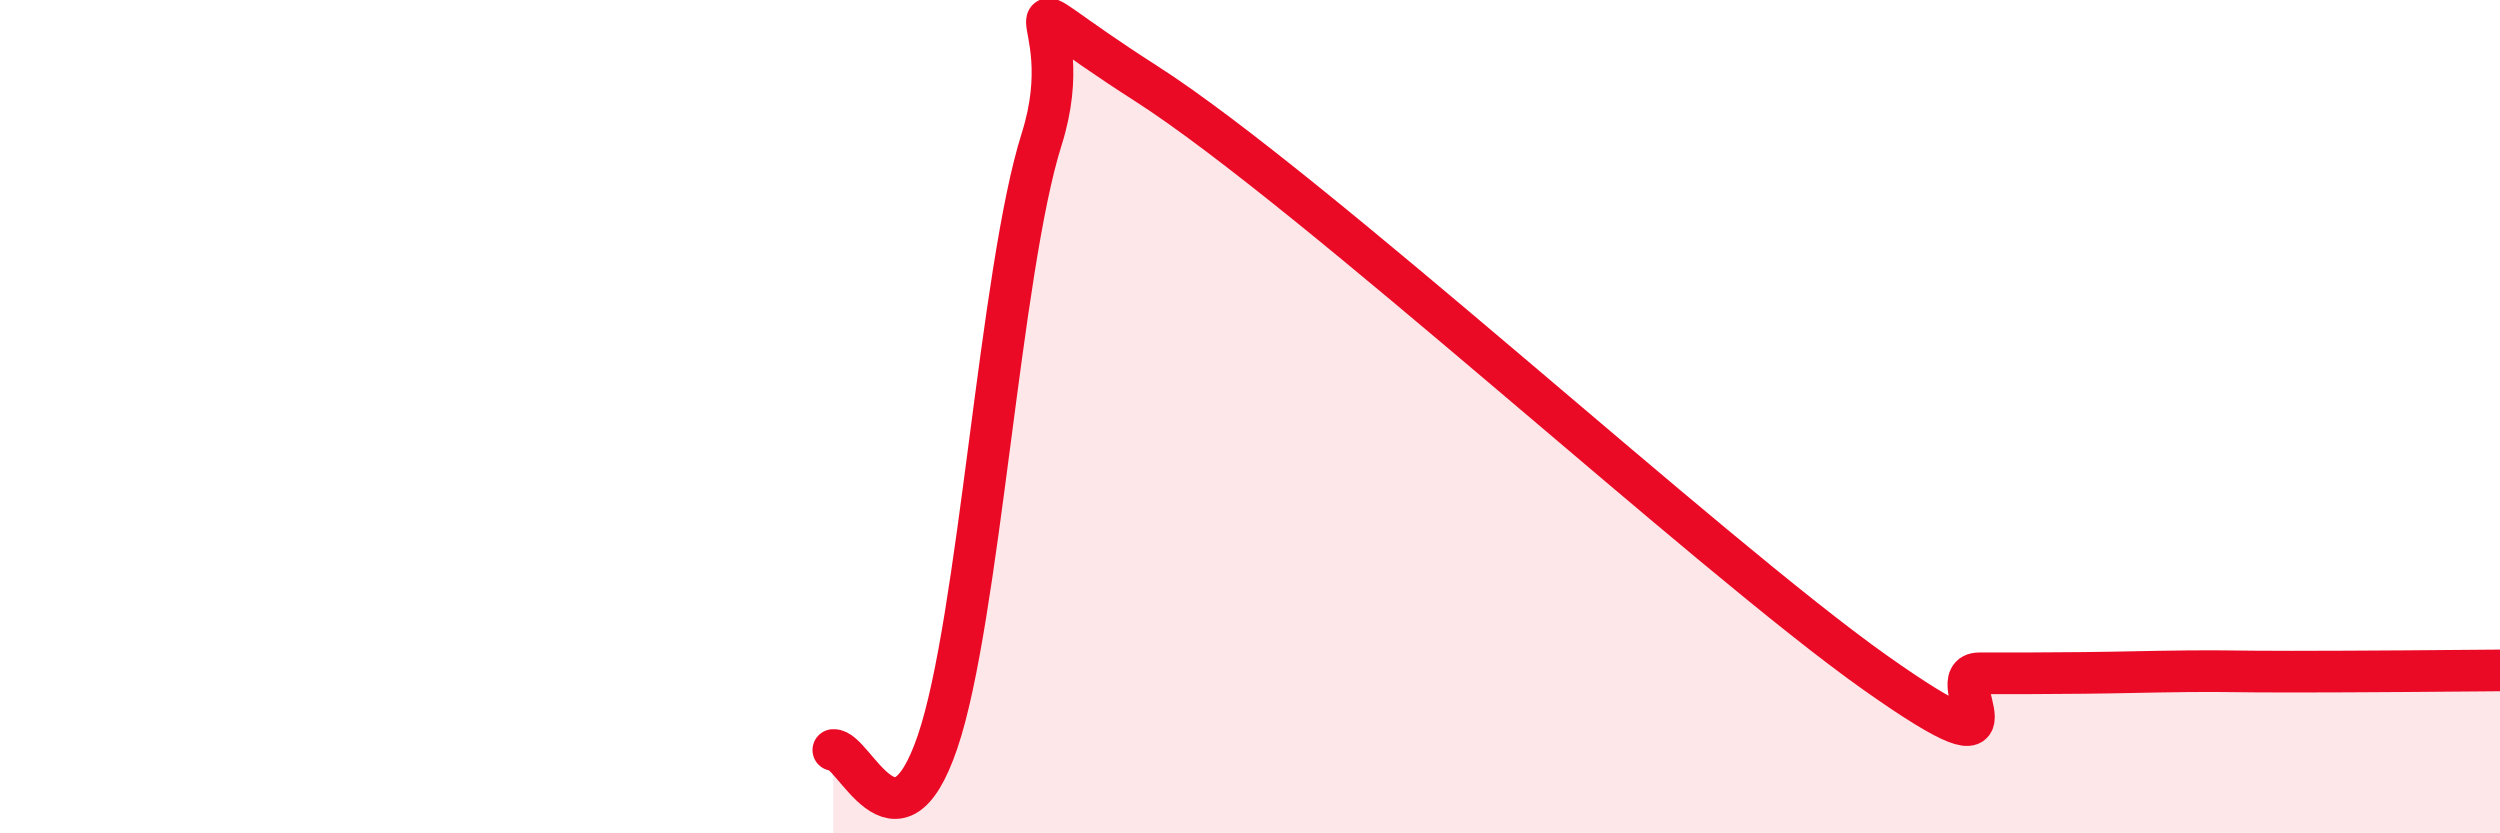 
    <svg width="60" height="20" viewBox="0 0 60 20" xmlns="http://www.w3.org/2000/svg">
      <path
        d="M 20,18 C 20.5,17.96 21.5,20.74 22.5,17.81 C 23.5,14.88 24,6.5 25,3.34 C 26,0.18 23.5,-0.56 27.5,2 C 31.5,4.56 41,13.31 45,16.14 C 49,18.97 46.5,16.16 47.5,16.16 C 48.5,16.16 49,16.16 50,16.15 C 51,16.14 51.5,16.12 52.5,16.11 C 53.5,16.1 53.5,16.12 55,16.12 C 56.5,16.12 59,16.1 60,16.09L60 20L20 20Z"
        fill="#EB0A25"
        opacity="0.1"
        stroke-linecap="round"
        stroke-linejoin="round"
      />
      <path
        d="M 20,18 C 20.5,17.96 21.5,20.74 22.5,17.81 C 23.5,14.88 24,6.5 25,3.34 C 26,0.18 23.5,-0.56 27.5,2 C 31.5,4.56 41,13.31 45,16.14 C 49,18.97 46.5,16.16 47.5,16.16 C 48.5,16.16 49,16.16 50,16.15 C 51,16.14 51.5,16.12 52.5,16.11 C 53.5,16.1 53.5,16.12 55,16.12 C 56.5,16.12 59,16.1 60,16.09"
        stroke="#EB0A25"
        stroke-width="1"
        fill="none"
        stroke-linecap="round"
        stroke-linejoin="round"
      />
    </svg>
  